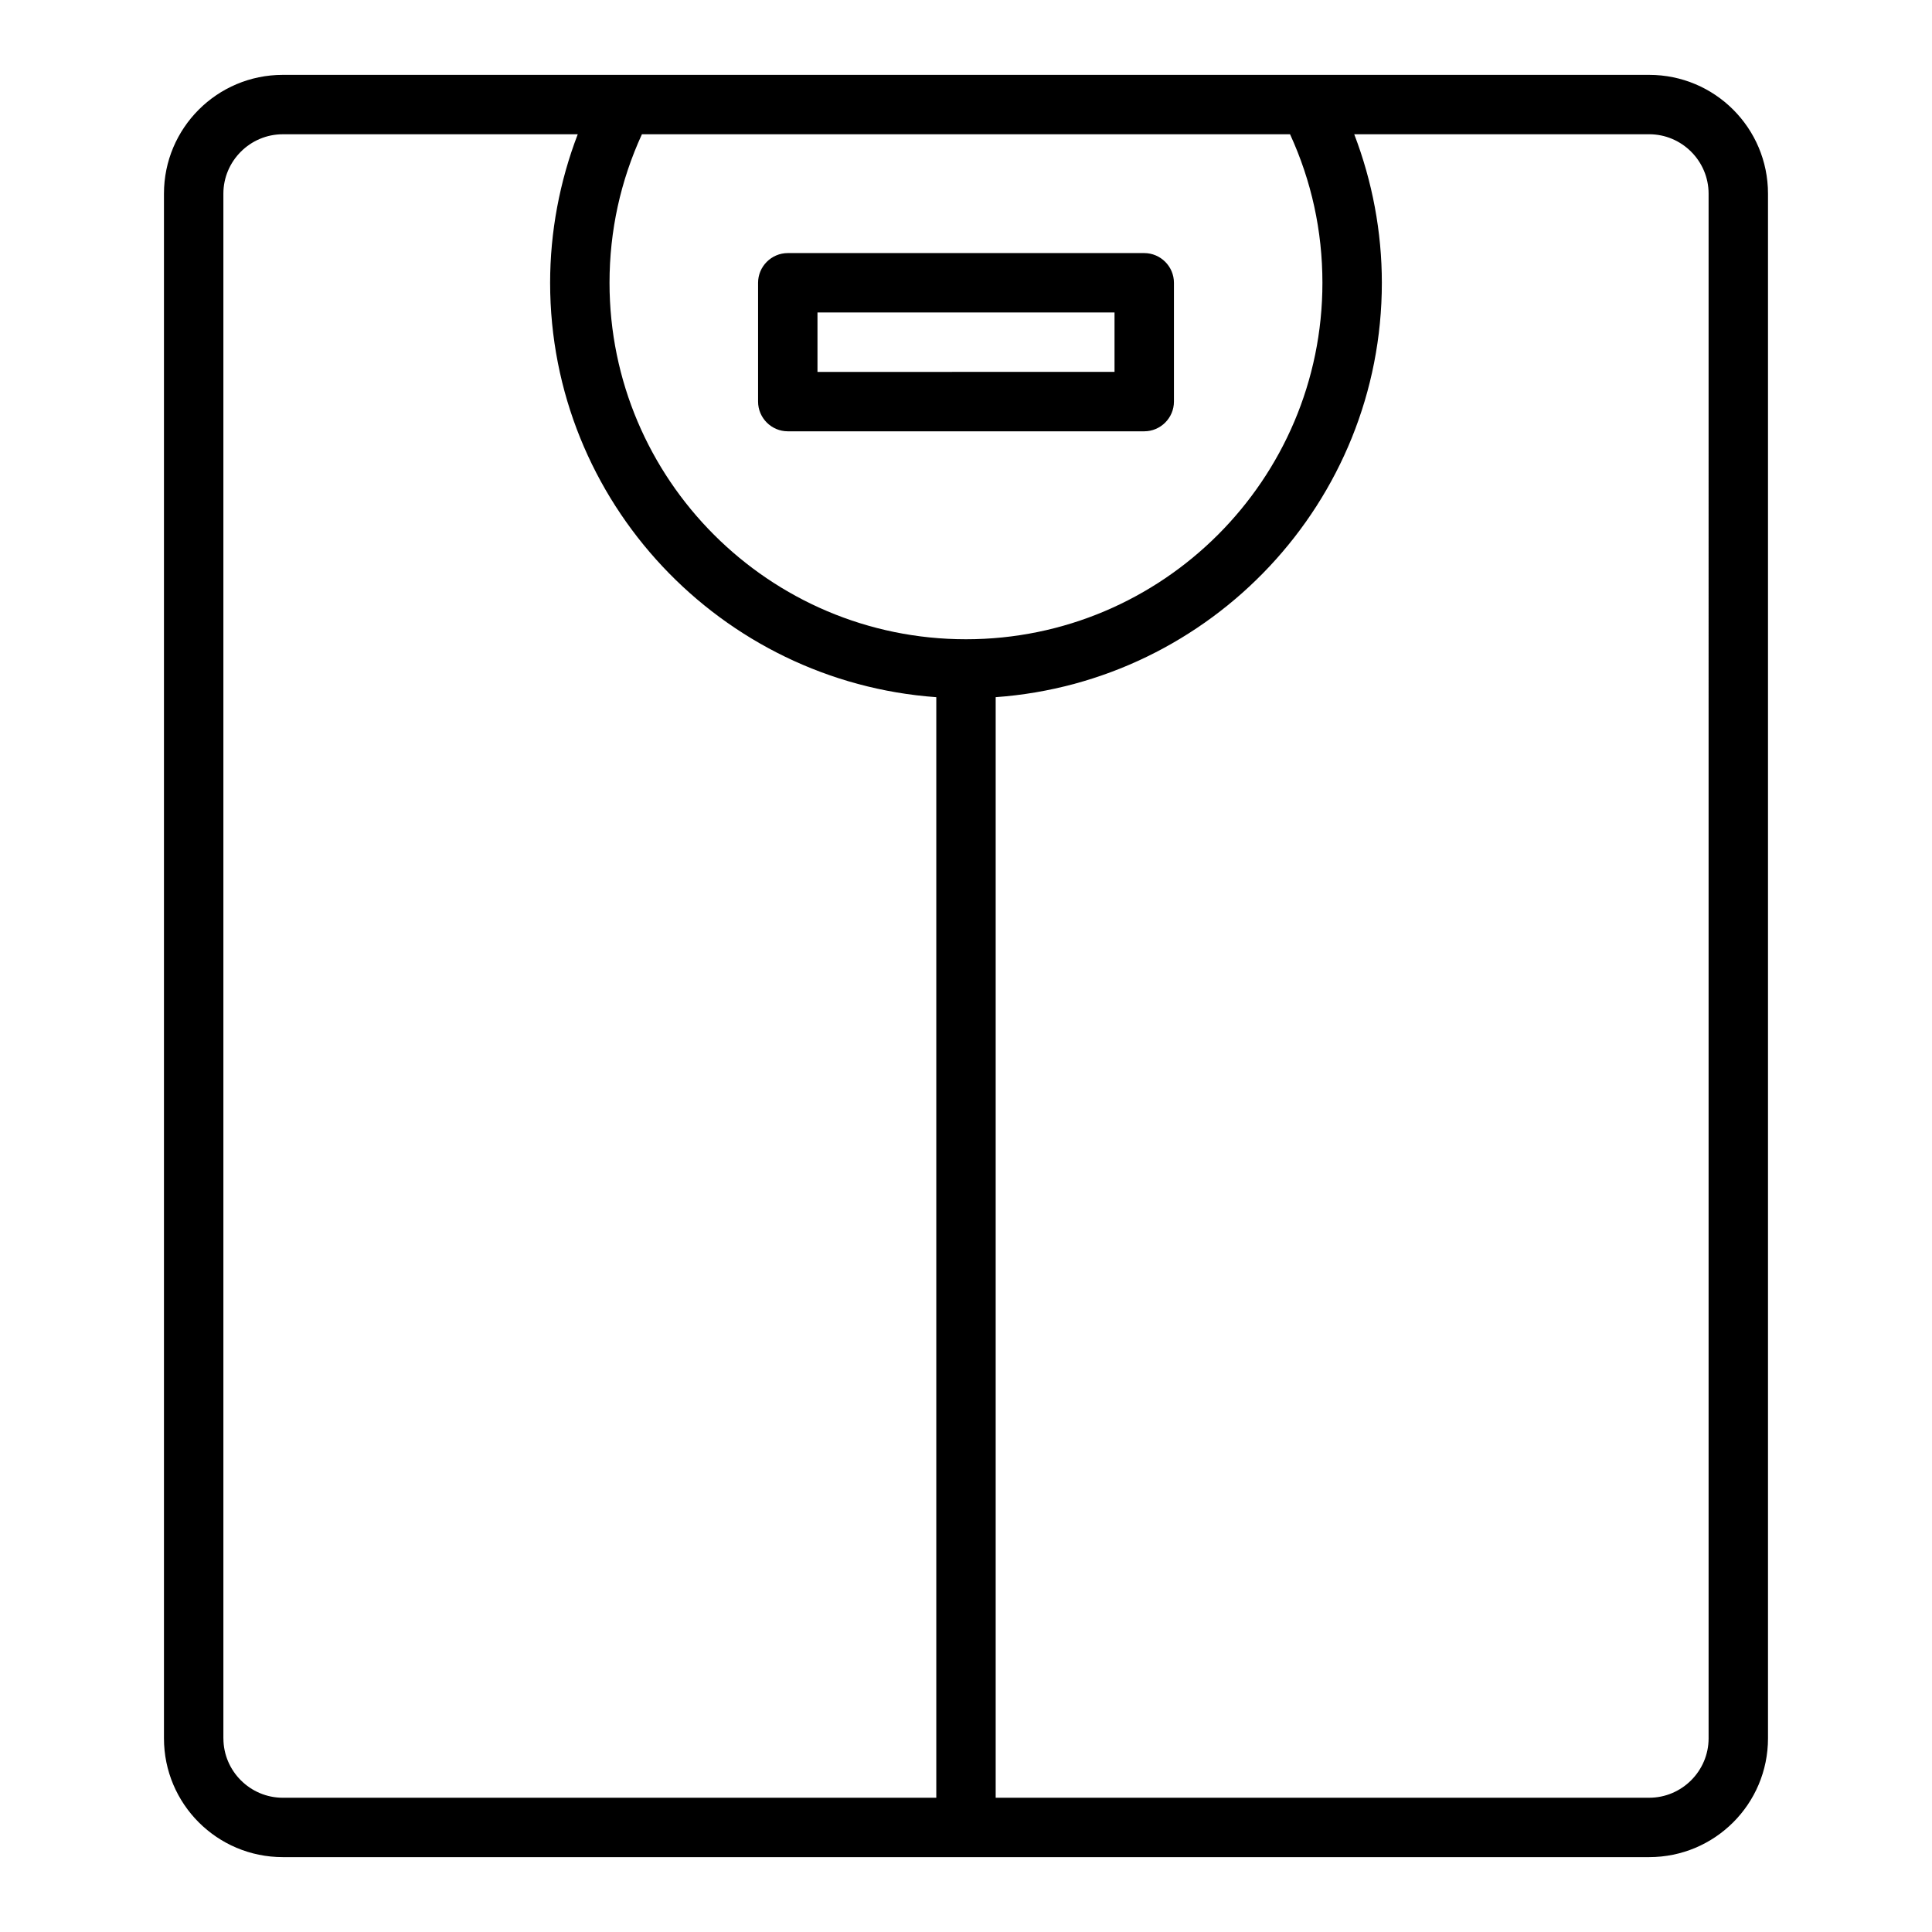 <?xml version="1.0" encoding="UTF-8"?>
<!-- Uploaded to: SVG Repo, www.svgrepo.com, Generator: SVG Repo Mixer Tools -->
<svg fill="#000000" width="800px" height="800px" version="1.1" viewBox="144 144 512 512" xmlns="http://www.w3.org/2000/svg">
 <g>
  <path d="m581.05 163.84h-362.11c-17.398 0-31.488 14.094-31.488 31.488v409.34c0 17.398 14.09 31.488 31.488 31.488h362.11c17.398 0 31.488-14.09 31.488-31.488v-409.34c0-17.395-14.09-31.488-31.488-31.488zm-95.172 15.746c5.668 12.359 8.578 25.582 8.578 39.359 0 52.113-42.352 94.465-94.465 94.465-52.109 0-94.461-42.352-94.461-94.465 0-13.777 2.914-27 8.582-39.359zm-282.68 425.09v-409.35c0-8.66 7.086-15.742 15.742-15.742h78.168c-4.801 12.516-7.32 25.898-7.32 39.359 0 58.094 45.266 105.72 102.34 109.82v291.66h-173.18c-8.66 0-15.742-7.082-15.742-15.742zm393.6 0c0 8.66-7.086 15.742-15.742 15.742h-173.19v-291.66c57.07-4.094 102.34-51.719 102.34-109.82 0-13.461-2.519-26.844-7.32-39.359h78.168c8.66 0 15.742 7.086 15.742 15.742z"/>
  <path d="m352.77 258.3h94.465c4.328 0 7.871-3.543 7.871-7.871v-31.488c0-4.328-3.543-7.871-7.871-7.871h-94.465c-4.328 0-7.871 3.543-7.871 7.871v31.488c0 4.328 3.543 7.871 7.871 7.871zm7.871-31.488h78.719v15.742l-78.719 0.004z"/>
 </g>
</svg>